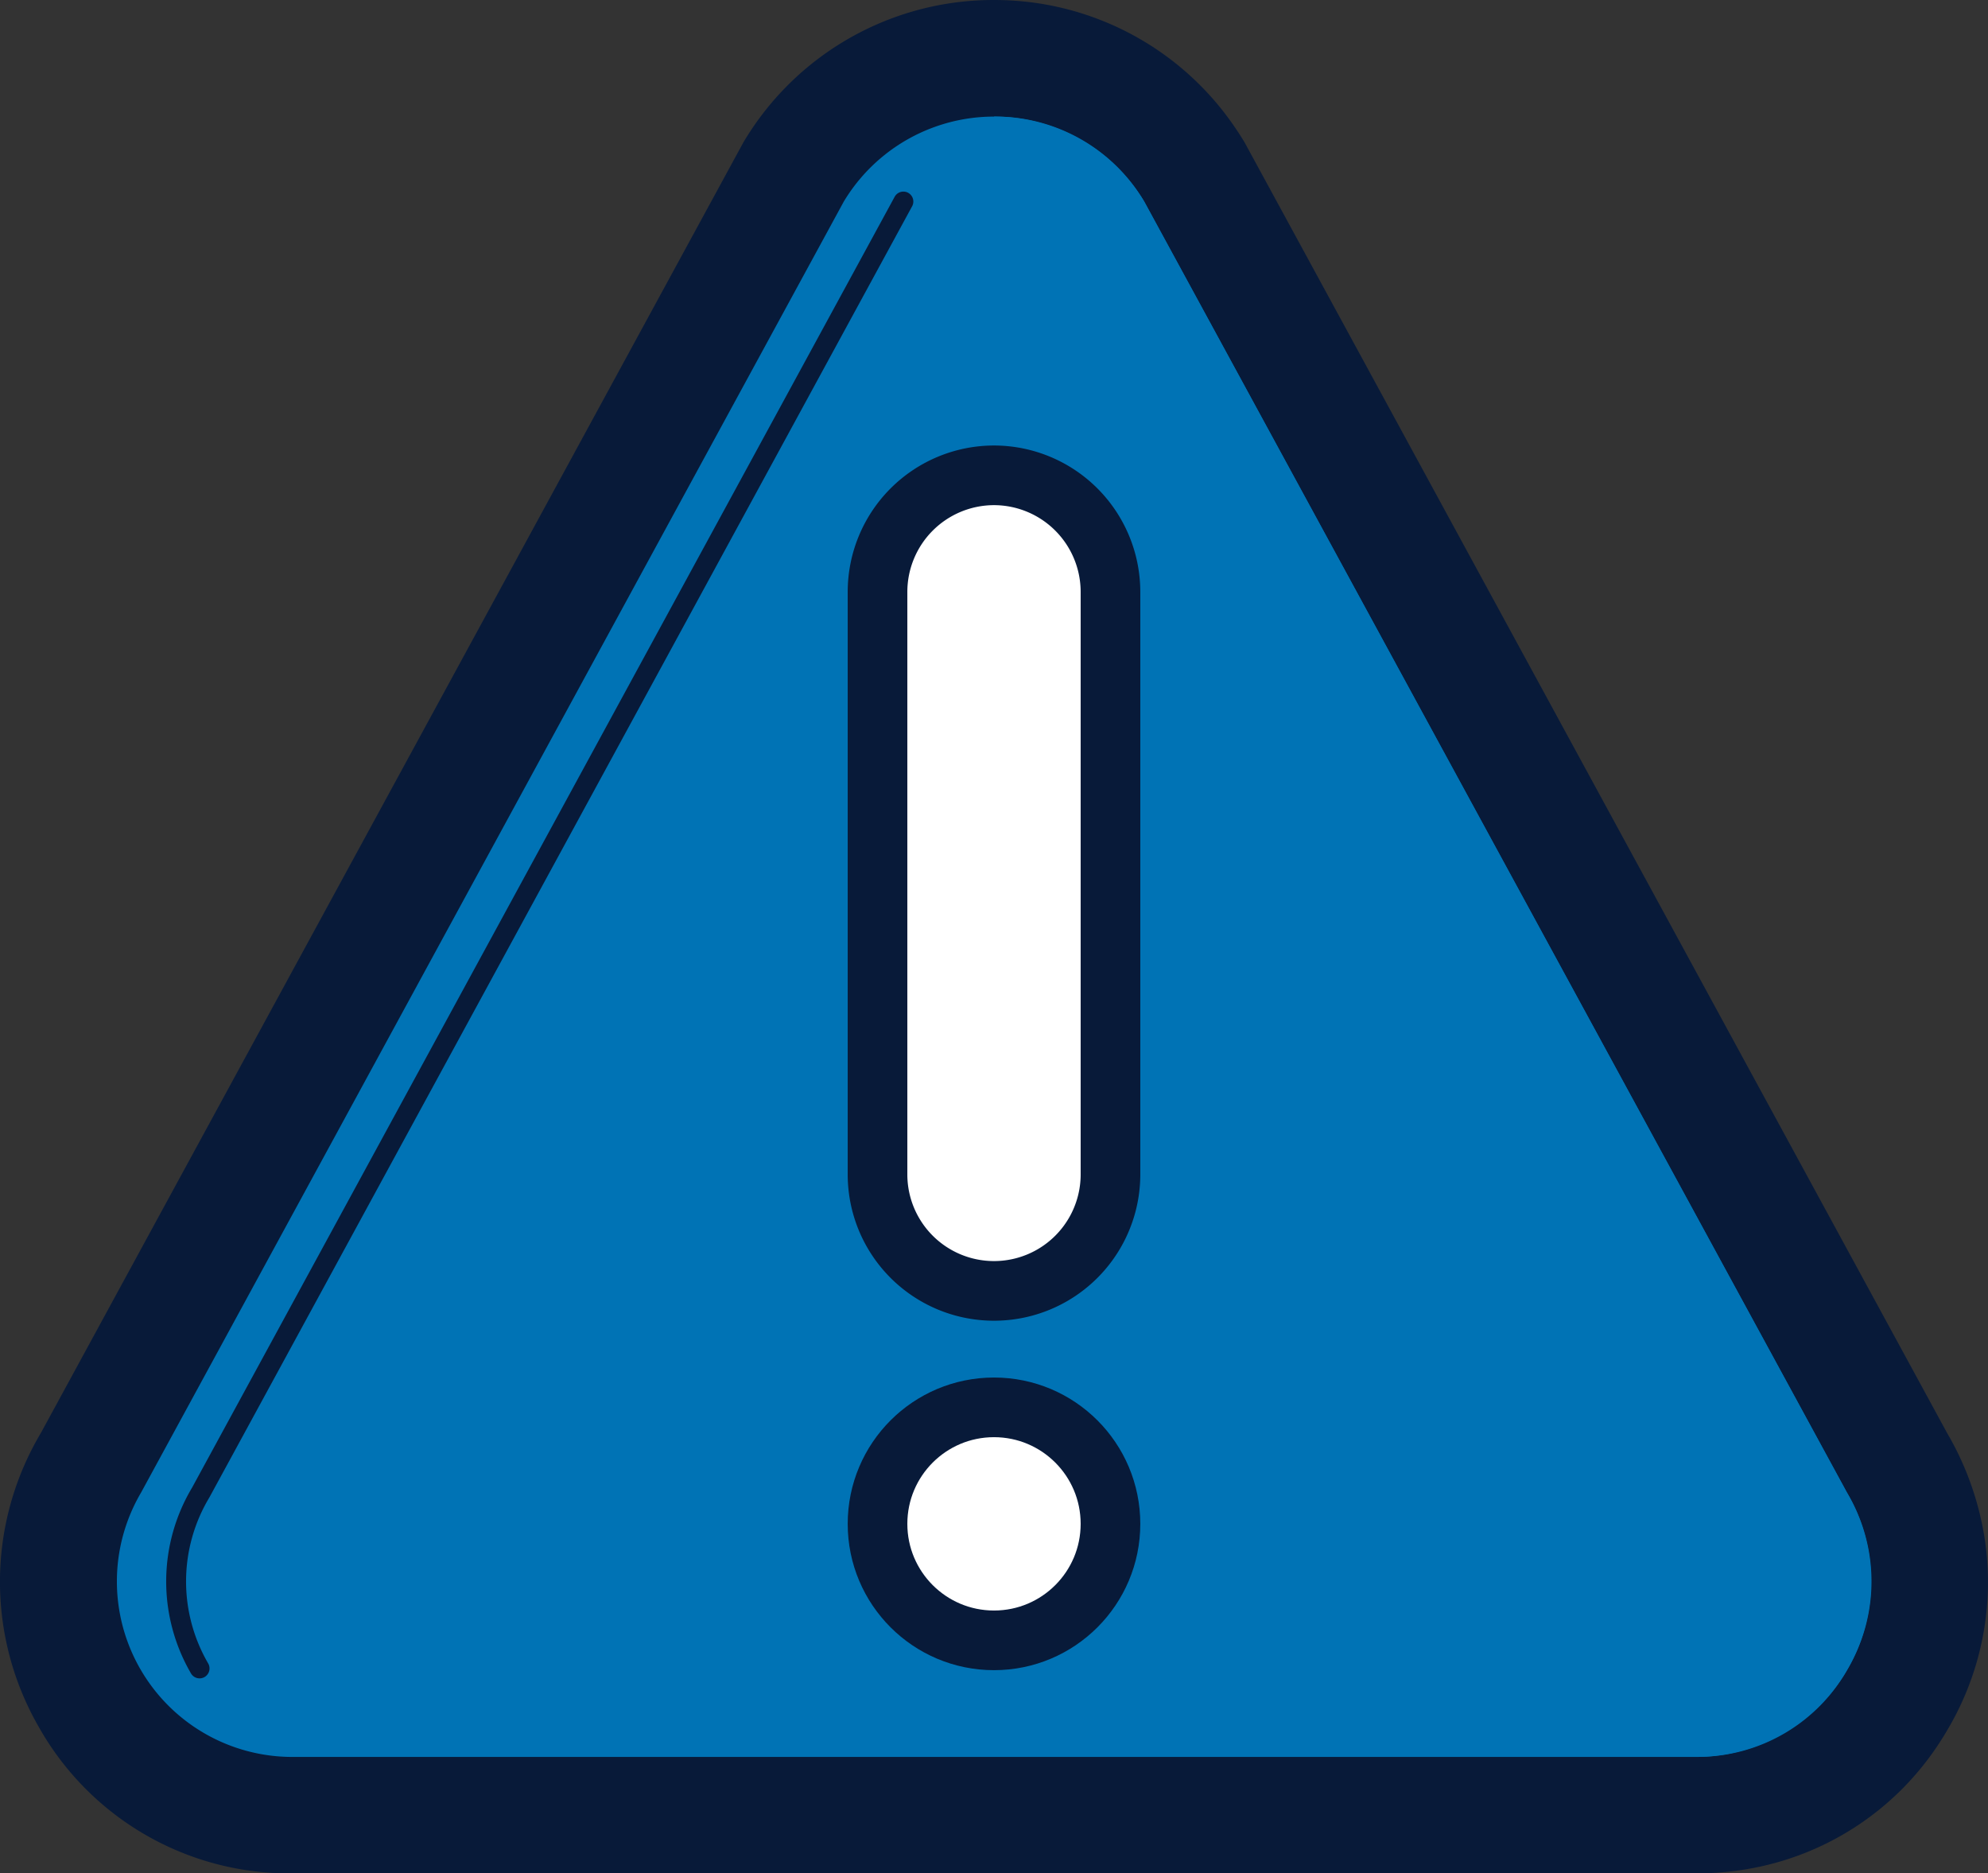 <svg xmlns="http://www.w3.org/2000/svg" width="100" height="94.219" viewBox="0 0 100 94.219">
  <rect x="0" y="0" width="100" height="94.219" fill="#333333" stroke="none"/>
  <g id="Grupo_45" data-name="Grupo 45" transform="translate(-188.084 -171.537)">
    <g id="Grupo_44" data-name="Grupo 44">
      <path id="Trazado_984" data-name="Trazado 984" d="M287.942,249.093a15.083,15.083,0,0,0-1.916-5.486l-35.344-64.921c-.168-.279-.345-.55-.528-.815a14.609,14.609,0,0,0-10.142-6.21,14.984,14.984,0,0,0-1.928-.124,14.628,14.628,0,0,0-12.6,7.149l-35.344,64.921a14.634,14.634,0,0,0-.116,14.766,14.457,14.457,0,0,0,12.714,7.383h70.688a15.039,15.039,0,0,0,2.927-.285,14.384,14.384,0,0,0,9.269-6.253q.271-.411.518-.845A14.551,14.551,0,0,0,287.942,249.093Z" fill="#081a39"/>
      <path id="Trazado_985" data-name="Trazado 985" d="M280.987,246.6l-35.344-64.922a8.817,8.817,0,0,0-15.117,0L195.182,246.6a8.826,8.826,0,0,0,7.559,13.3h70.687a8.827,8.827,0,0,0,7.559-13.3Z" fill="#0073b5"/>
      <path id="Trazado_986" data-name="Trazado 986" d="M281.045,255.443a8.648,8.648,0,0,1-7.617,4.453H238.084V177.4a8.7,8.7,0,0,1,7.559,4.277L280.987,246.6A8.7,8.7,0,0,1,281.045,255.443Z" fill="#0073b5"/>
      <g id="Grupo_43" data-name="Grupo 43">
        <circle id="Elipse_1" data-name="Elipse 1" cx="5.859" cy="5.859" r="5.859" transform="translate(232.225 242.318)" fill="#fff" stroke="#081a39" stroke-miterlimit="10" stroke-width="3"/>
        <path id="Trazado_987" data-name="Trazado 987" d="M238.084,195.443a5.866,5.866,0,0,0-5.859,5.859v29.3a5.859,5.859,0,1,0,11.718,0V201.3A5.866,5.866,0,0,0,238.084,195.443Z" fill="#fff" stroke="#081a39" stroke-miterlimit="10" stroke-width="3"/>
      </g>
    </g>
    <path id="Trazado_988" data-name="Trazado 988" d="M233.526,181.673,198.182,246.6a8.7,8.7,0,0,0-.059,8.848" fill="none" stroke="#081a39" stroke-linecap="round" stroke-linejoin="round" stroke-width="1"/>
  </g>
</svg>
